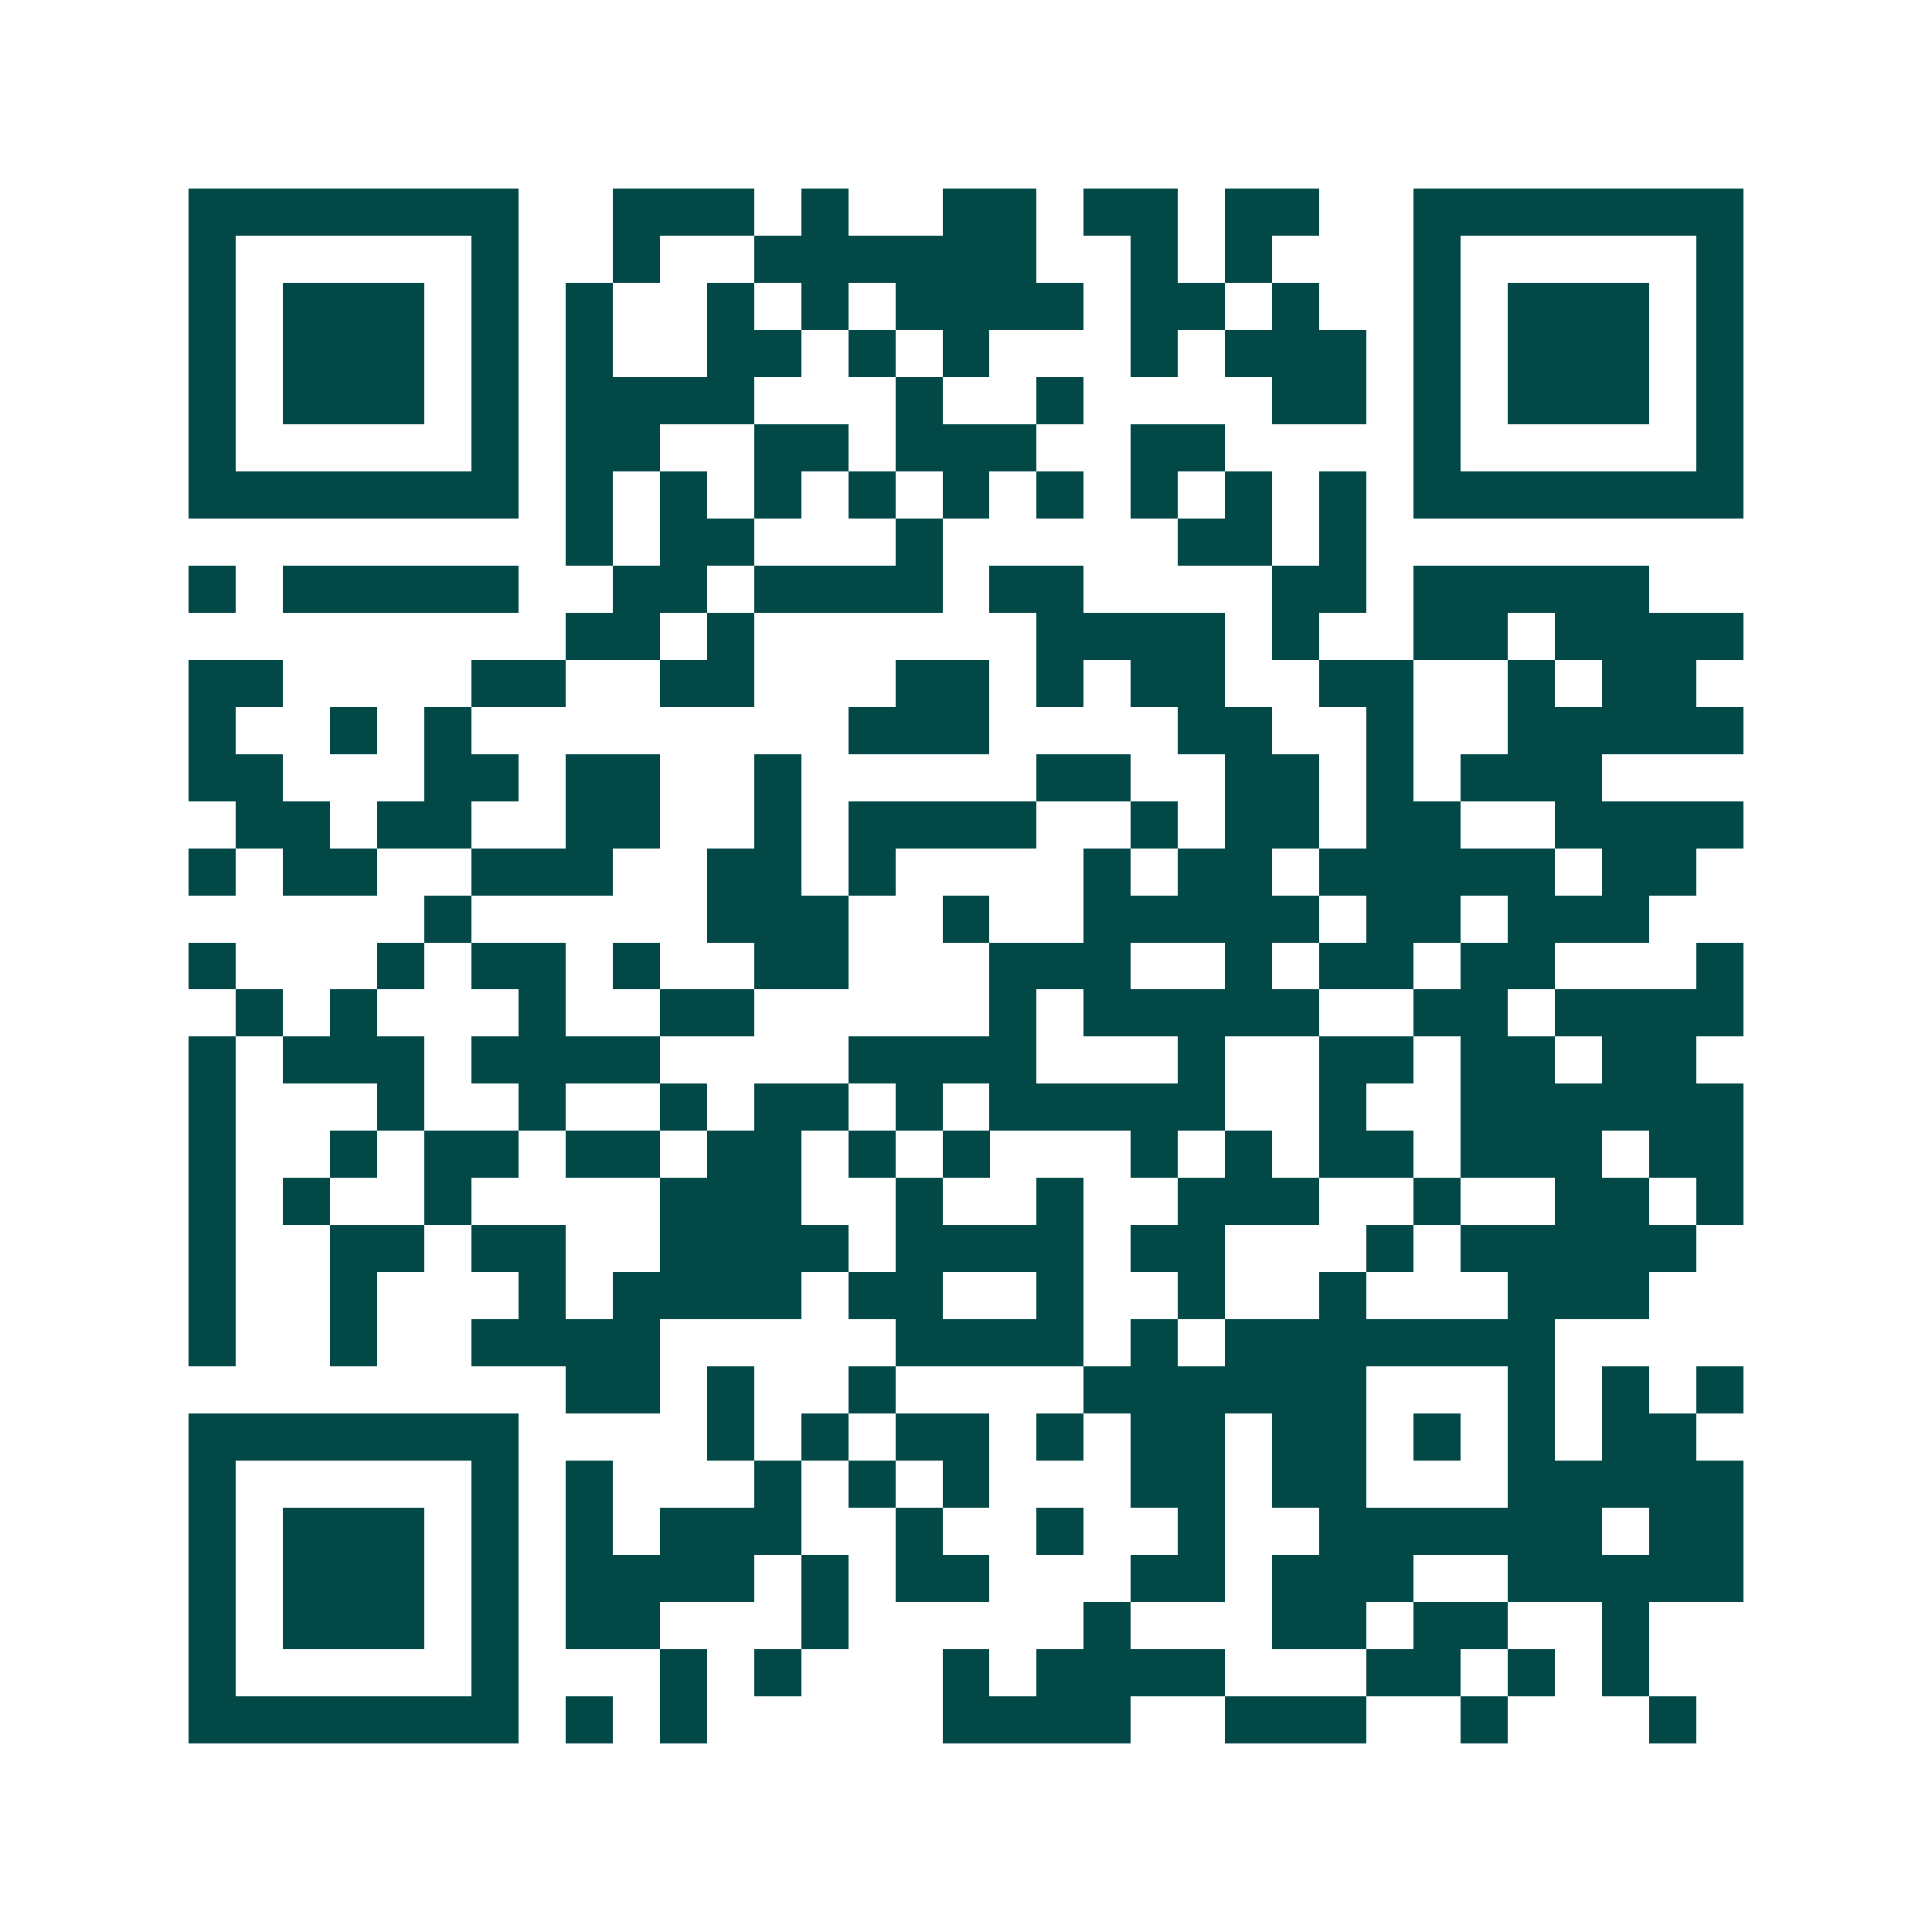 <svg xmlns="http://www.w3.org/2000/svg" width="200" height="200" viewBox="0 0 41 41" shape-rendering="crispEdges"><path fill="#ffffff" d="M0 0h41v41H0z"/><path stroke="#014847" d="M4 4.5h7m2 0h3m1 0h1m2 0h2m1 0h2m1 0h2m2 0h7M4 5.5h1m5 0h1m2 0h1m2 0h6m2 0h1m1 0h1m3 0h1m5 0h1M4 6.5h1m1 0h3m1 0h1m1 0h1m2 0h1m1 0h1m1 0h4m1 0h2m1 0h1m2 0h1m1 0h3m1 0h1M4 7.5h1m1 0h3m1 0h1m1 0h1m2 0h2m1 0h1m1 0h1m3 0h1m1 0h3m1 0h1m1 0h3m1 0h1M4 8.5h1m1 0h3m1 0h1m1 0h4m3 0h1m2 0h1m4 0h2m1 0h1m1 0h3m1 0h1M4 9.5h1m5 0h1m1 0h2m2 0h2m1 0h3m2 0h2m4 0h1m5 0h1M4 10.5h7m1 0h1m1 0h1m1 0h1m1 0h1m1 0h1m1 0h1m1 0h1m1 0h1m1 0h1m1 0h7M12 11.5h1m1 0h2m3 0h1m5 0h2m1 0h1M4 12.5h1m1 0h5m2 0h2m1 0h4m1 0h2m4 0h2m1 0h5M12 13.5h2m1 0h1m6 0h4m1 0h1m2 0h2m1 0h4M4 14.5h2m4 0h2m2 0h2m3 0h2m1 0h1m1 0h2m2 0h2m2 0h1m1 0h2M4 15.5h1m2 0h1m1 0h1m8 0h3m4 0h2m2 0h1m2 0h5M4 16.5h2m3 0h2m1 0h2m2 0h1m5 0h2m2 0h2m1 0h1m1 0h3M5 17.5h2m1 0h2m2 0h2m2 0h1m1 0h4m2 0h1m1 0h2m1 0h2m2 0h4M4 18.5h1m1 0h2m2 0h3m2 0h2m1 0h1m4 0h1m1 0h2m1 0h5m1 0h2M9 19.5h1m5 0h3m2 0h1m2 0h5m1 0h2m1 0h3M4 20.5h1m3 0h1m1 0h2m1 0h1m2 0h2m3 0h3m2 0h1m1 0h2m1 0h2m3 0h1M5 21.5h1m1 0h1m3 0h1m2 0h2m5 0h1m1 0h5m2 0h2m1 0h4M4 22.5h1m1 0h3m1 0h4m4 0h4m3 0h1m2 0h2m1 0h2m1 0h2M4 23.5h1m3 0h1m2 0h1m2 0h1m1 0h2m1 0h1m1 0h5m2 0h1m2 0h6M4 24.5h1m2 0h1m1 0h2m1 0h2m1 0h2m1 0h1m1 0h1m3 0h1m1 0h1m1 0h2m1 0h3m1 0h2M4 25.5h1m1 0h1m2 0h1m4 0h3m2 0h1m2 0h1m2 0h3m2 0h1m2 0h2m1 0h1M4 26.5h1m2 0h2m1 0h2m2 0h4m1 0h4m1 0h2m3 0h1m1 0h5M4 27.5h1m2 0h1m3 0h1m1 0h4m1 0h2m2 0h1m2 0h1m2 0h1m3 0h3M4 28.5h1m2 0h1m2 0h4m5 0h4m1 0h1m1 0h7M12 29.5h2m1 0h1m2 0h1m4 0h6m3 0h1m1 0h1m1 0h1M4 30.5h7m4 0h1m1 0h1m1 0h2m1 0h1m1 0h2m1 0h2m1 0h1m1 0h1m1 0h2M4 31.5h1m5 0h1m1 0h1m3 0h1m1 0h1m1 0h1m3 0h2m1 0h2m3 0h5M4 32.5h1m1 0h3m1 0h1m1 0h1m1 0h3m2 0h1m2 0h1m2 0h1m2 0h6m1 0h2M4 33.5h1m1 0h3m1 0h1m1 0h4m1 0h1m1 0h2m3 0h2m1 0h3m2 0h5M4 34.5h1m1 0h3m1 0h1m1 0h2m3 0h1m5 0h1m3 0h2m1 0h2m2 0h1M4 35.5h1m5 0h1m3 0h1m1 0h1m3 0h1m1 0h4m3 0h2m1 0h1m1 0h1M4 36.5h7m1 0h1m1 0h1m5 0h4m2 0h3m2 0h1m3 0h1"/></svg>
